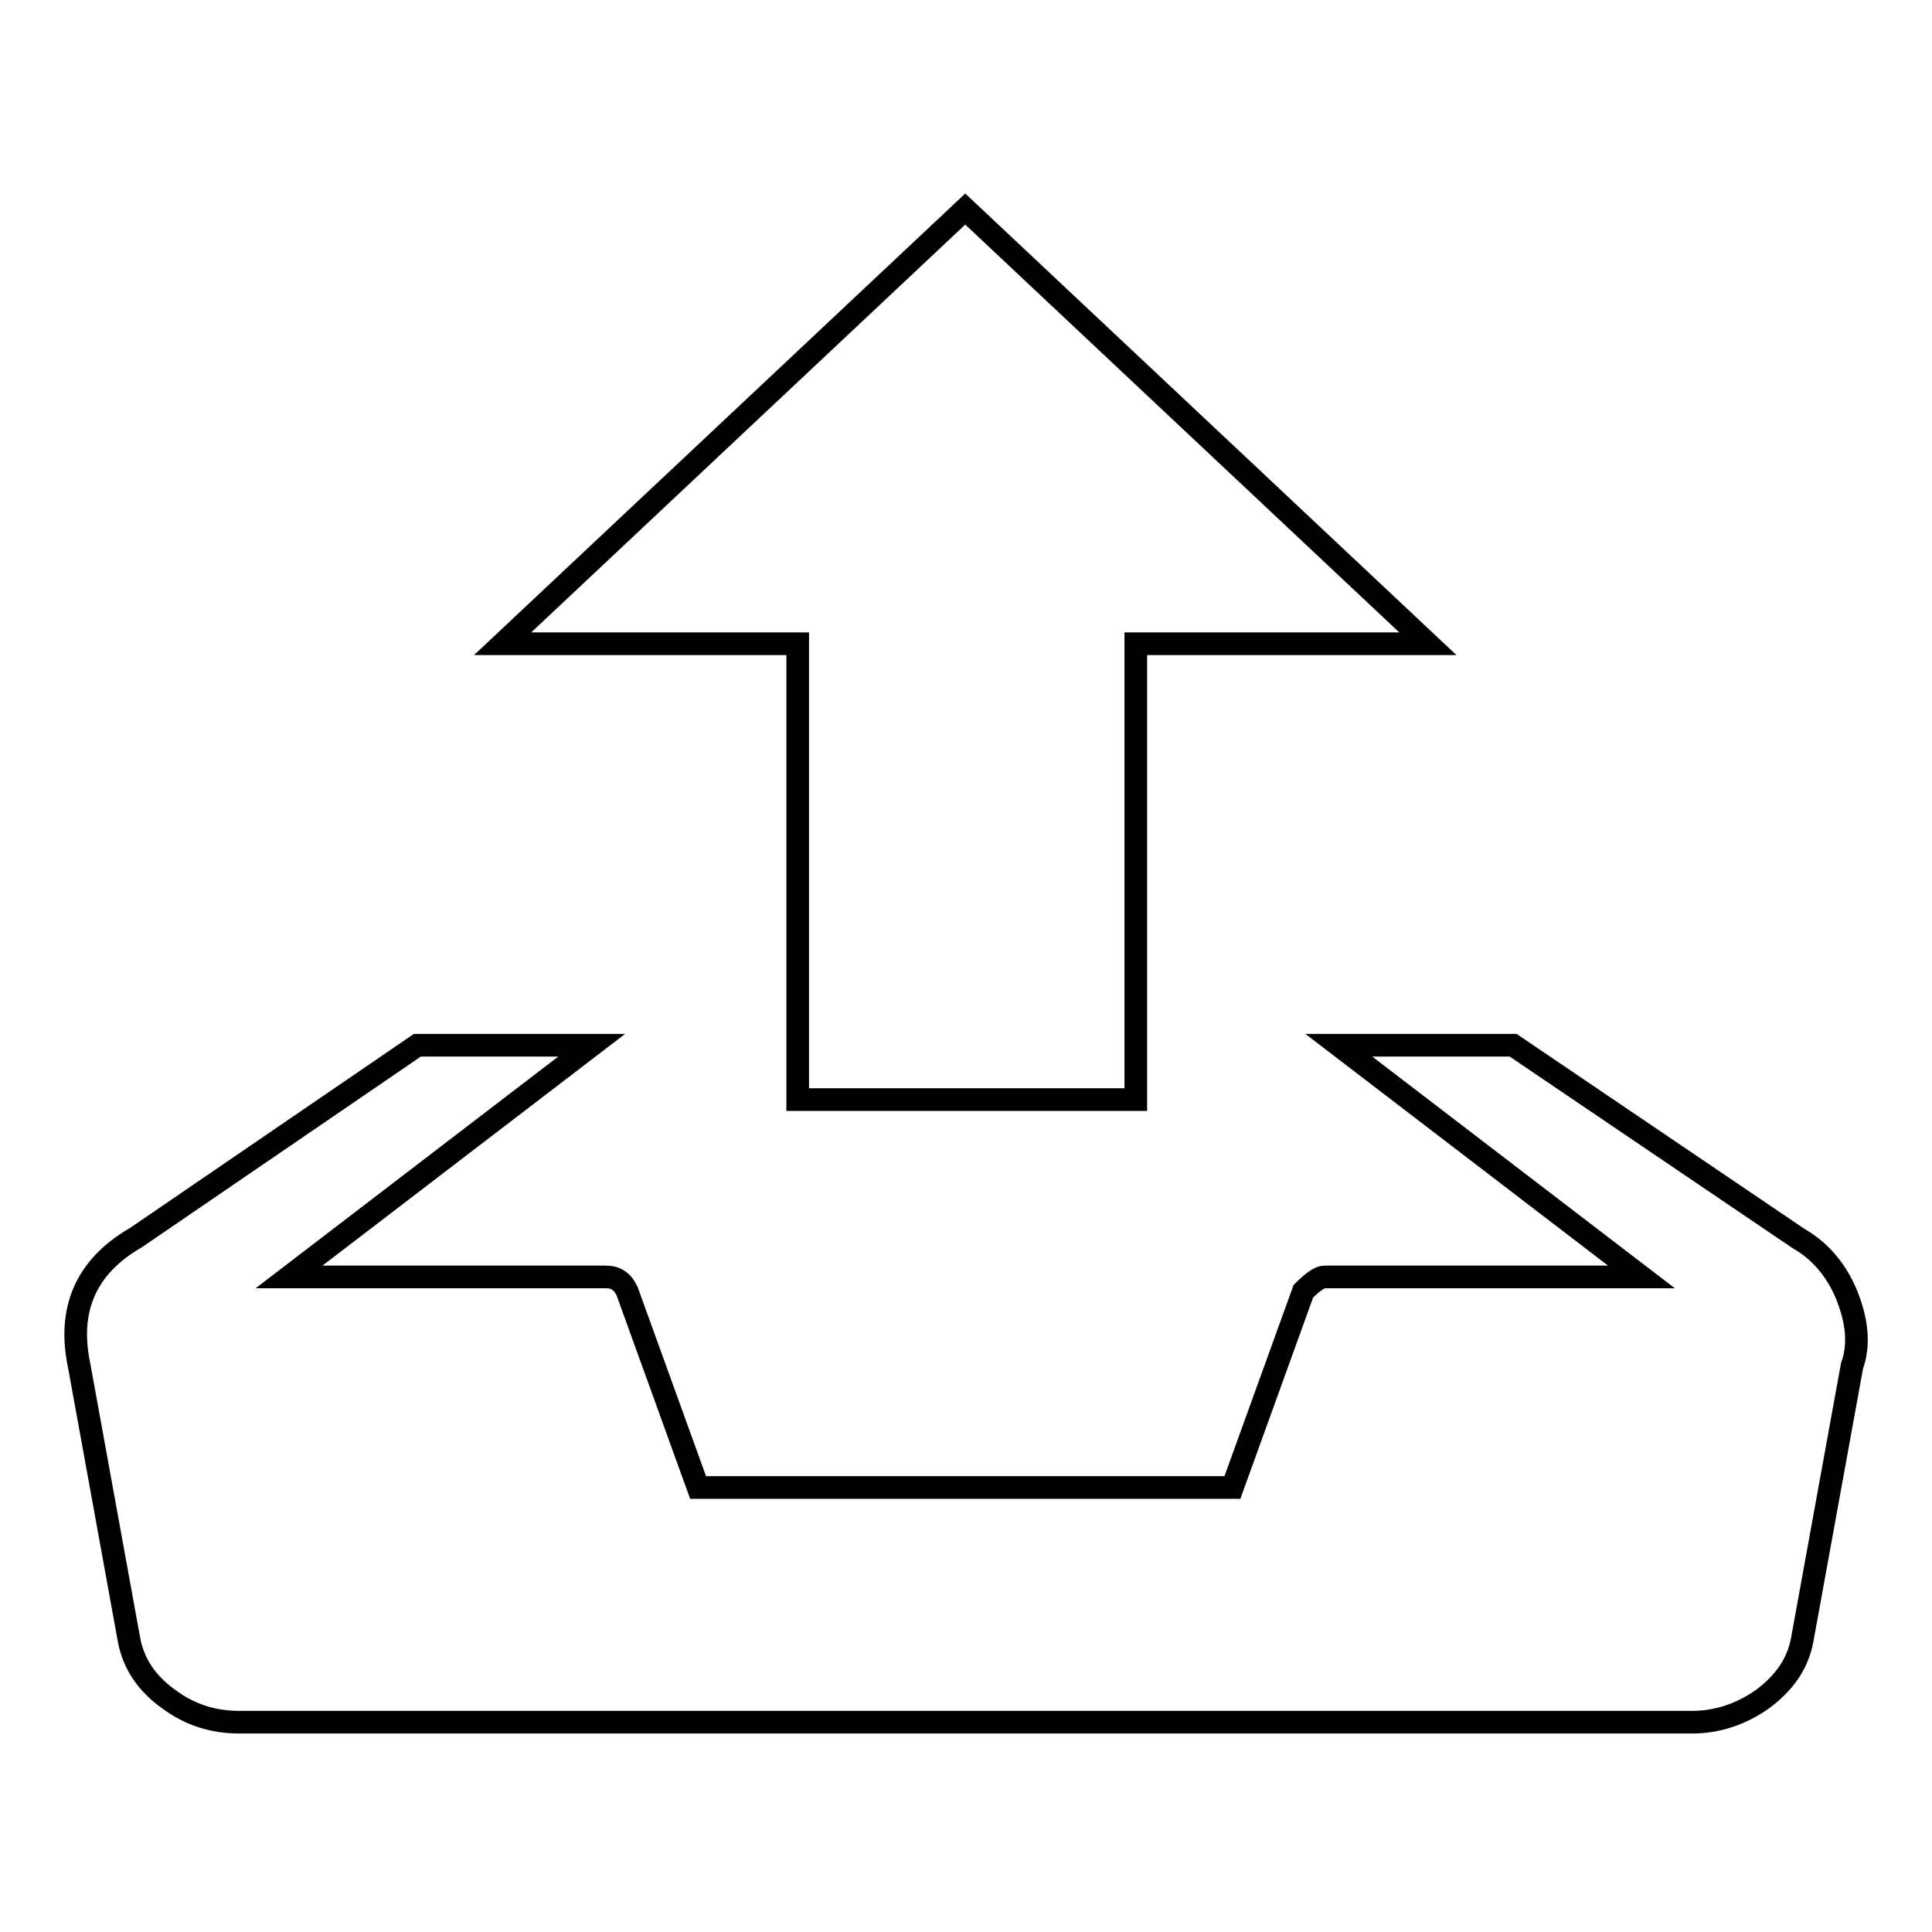 <?xml version="1.0" encoding="utf-8"?>
<!-- Svg Vector Icons : http://www.onlinewebfonts.com/icon -->
<!DOCTYPE svg PUBLIC "-//W3C//DTD SVG 1.1//EN" "http://www.w3.org/Graphics/SVG/1.1/DTD/svg11.dtd">
<svg version="1.1" xmlns="http://www.w3.org/2000/svg" xmlns:xlink="http://www.w3.org/1999/xlink" x="0px" y="0px" viewBox="0 0 256 256" enable-background="new 0 0 256 256" xml:space="preserve">
<g><g><path stroke-width="3" fill-opacity="0" stroke="#000000"  d="M127.9,27.7l61.3,57.6h-38.7v60.4h-44.8V85.3H66.6L127.9,27.7z M238.3,164.1c2.8,1.6,5,4.1,6.4,7.5c1.4,3.5,1.7,6.6,0.7,9.4l-6.6,36.3c-0.6,3.2-2.4,5.7-5.2,7.8c-2.8,2-6,3.1-9.4,3.1H31.7c-3.5,0-6.6-1-9.4-3.1c-2.8-2-4.6-4.6-5.2-7.8l-6.6-36.3c-1.6-7.5,0.9-13.2,7.5-17l37.3-25.5h23.1l-40.1,30.7h42c1.3,0,2.2,0.6,2.8,1.9l9.4,26h70.8l9.4-26c1.3-1.3,2.2-1.9,2.8-1.9h42l-40.1-30.7h23.1L238.3,164.1z"/></g></g>
</svg>